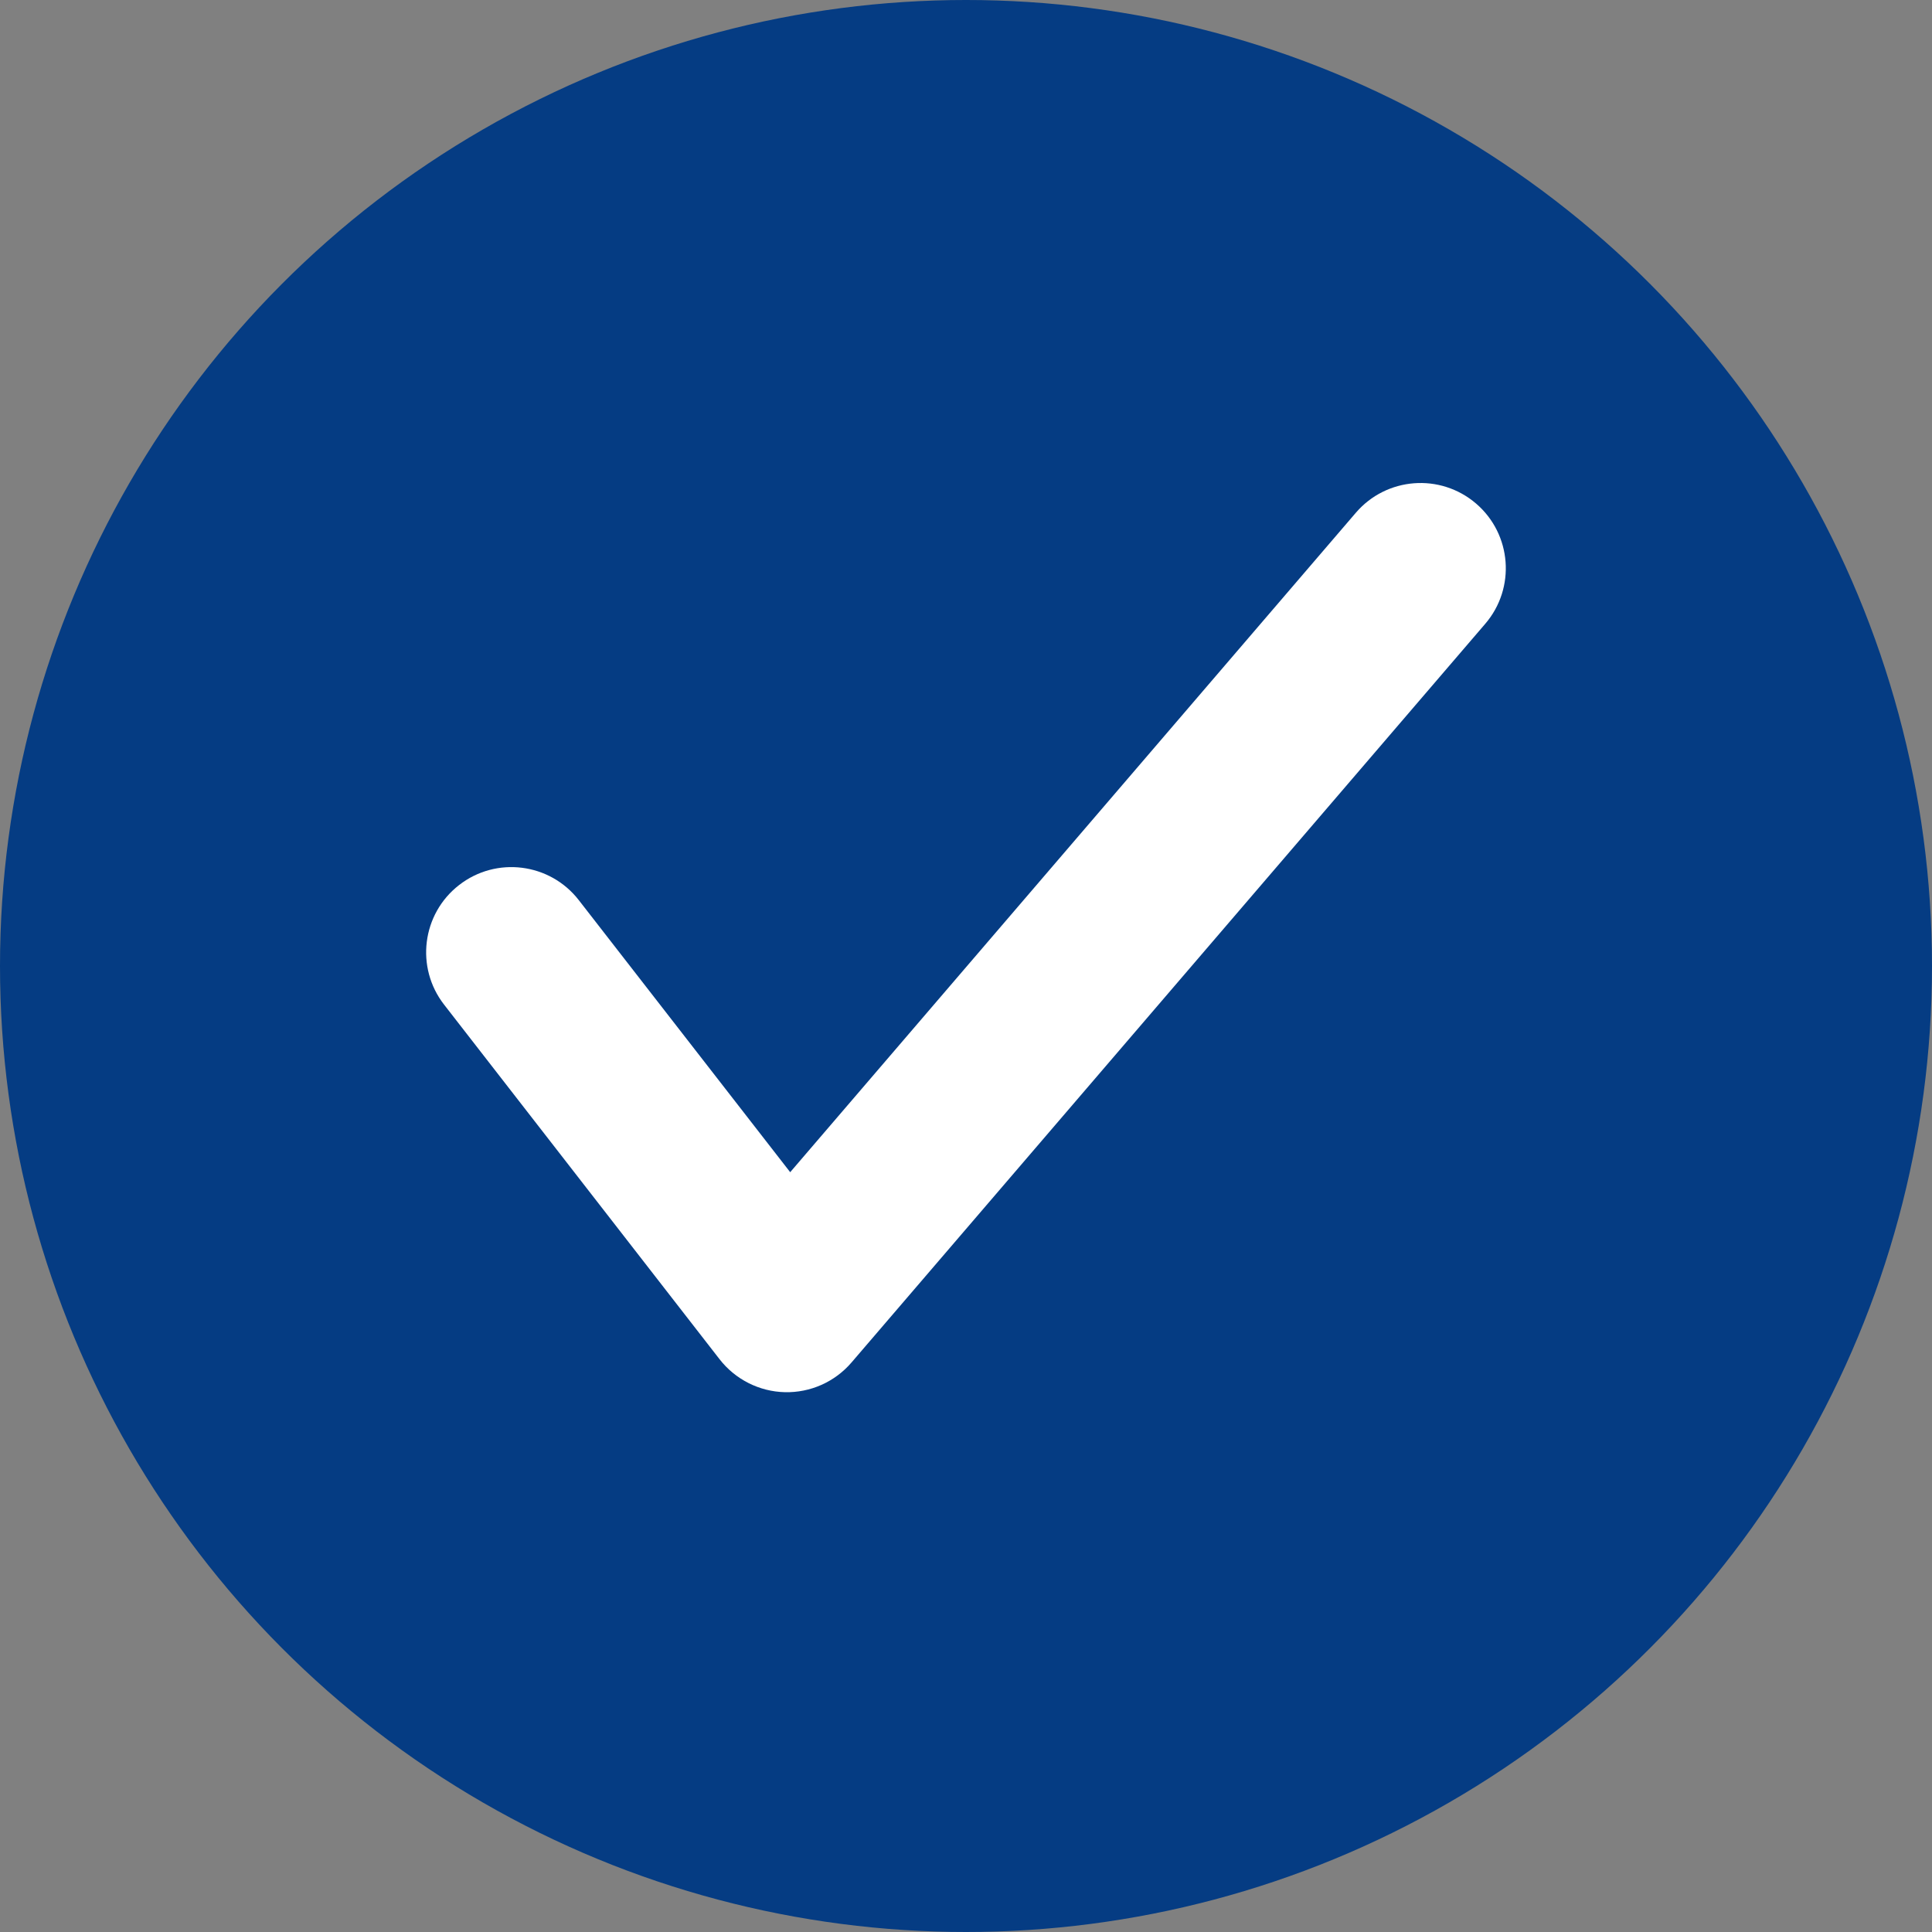 <?xml version="1.0" encoding="UTF-8"?>
<svg xmlns="http://www.w3.org/2000/svg" width="22" height="22" viewBox="0 0 22 22" fill="none">
  <rect x="0" y="0" width="22" height="22" fill="#808080" stroke="none"/>
  <circle cx="11" cy="11" r="11" fill="#053C83"></circle>
  <path d="M16.913 7.103C17.262 6.696 17.215 6.083 16.808 5.734C16.401 5.385 15.788 5.432 15.439 5.839L8.998 13.348L6.59 10.249C6.261 9.826 5.651 9.749 5.228 10.078C4.804 10.407 4.728 11.017 5.057 11.44L8.194 15.478C8.373 15.708 8.646 15.846 8.937 15.853C9.228 15.86 9.507 15.736 9.697 15.514L16.913 7.103Z" fill="white"></path>
</svg>

